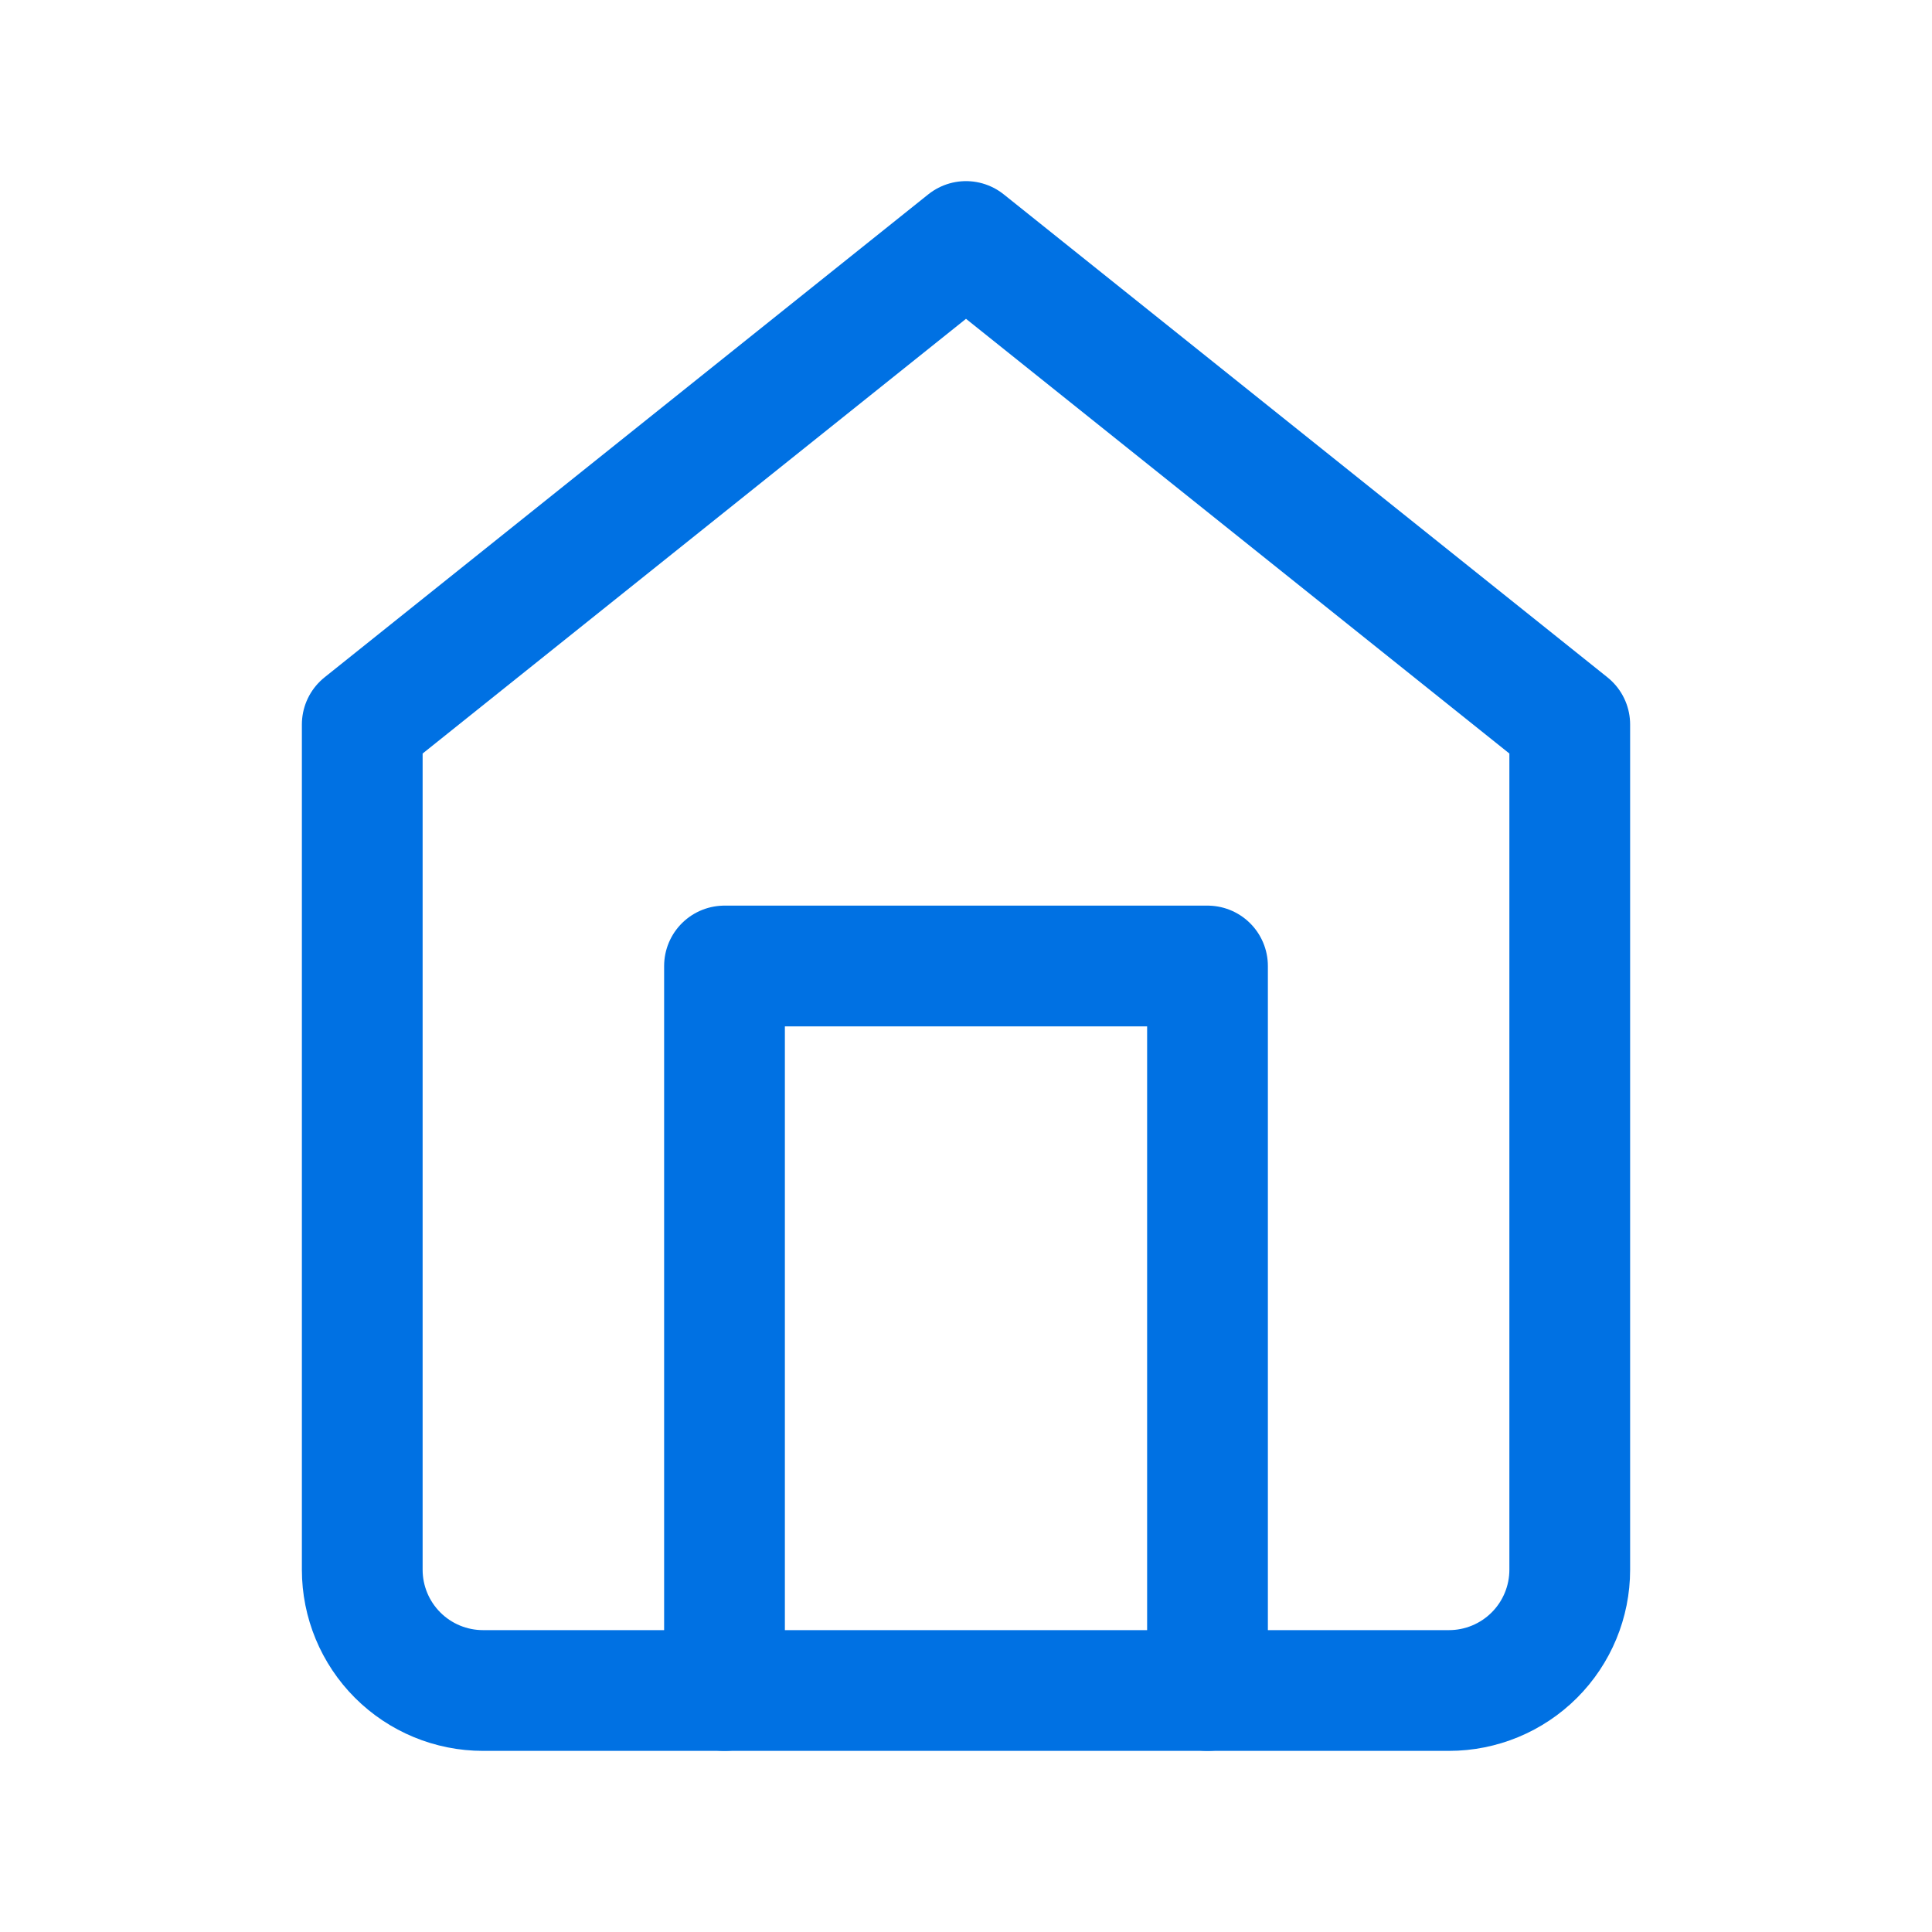 <svg width="32" height="32" viewBox="0 0 32 32" fill="none" xmlns="http://www.w3.org/2000/svg">
  <path d="M6 12L16 4L26 12V26C26 26.53 25.789 27.039 25.414 27.414C25.039 27.789 24.53 28 24 28H8C7.47 28 6.961 27.789 6.586 27.414C6.211 27.039 6 26.53 6 26V12Z" stroke="#0071e3" stroke-width="2" stroke-linecap="round" stroke-linejoin="round"/>
  <path d="M12 28V16H20V28" stroke="#0071e3" stroke-width="2" stroke-linecap="round" stroke-linejoin="round"/>
</svg>
